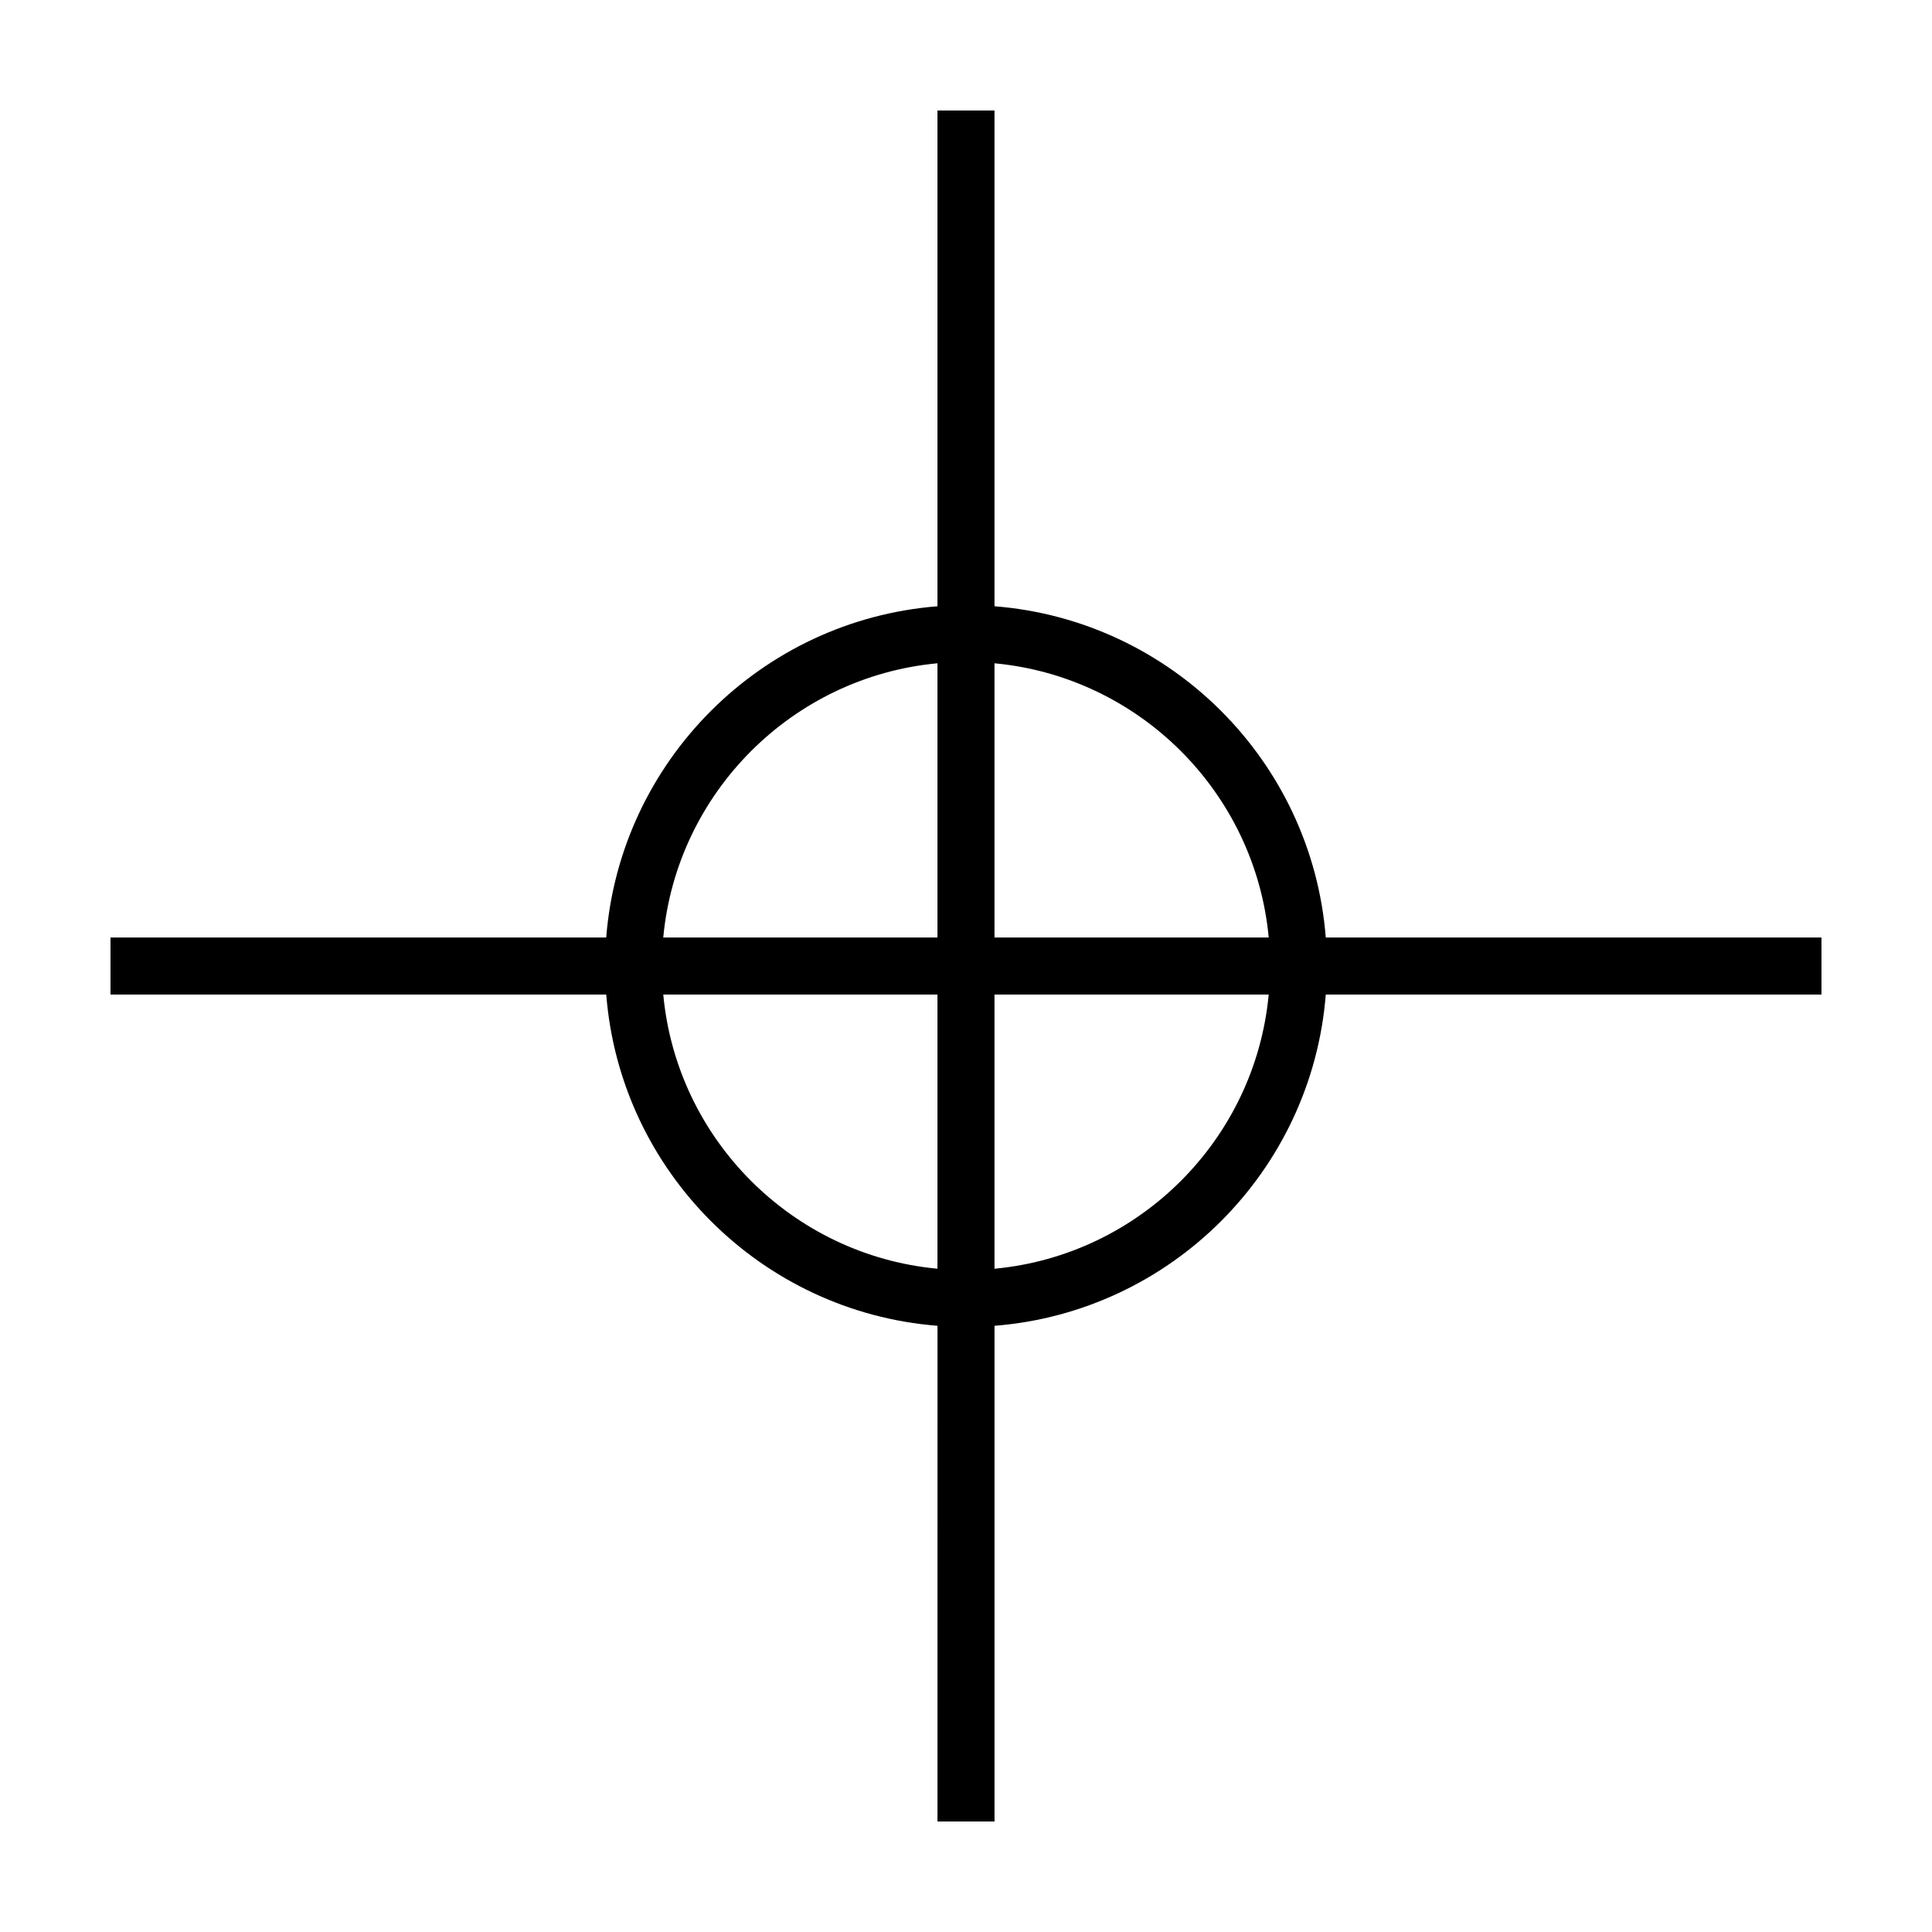 <?xml version="1.0" encoding="UTF-8"?>
<!-- Uploaded to: SVG Repo, www.svgrepo.com, Generator: SVG Repo Mixer Tools -->
<svg fill="#000000" width="800px" height="800px" version="1.1" viewBox="144 144 512 512" xmlns="http://www.w3.org/2000/svg">
 <path d="m407.55 304.66v-131.37h-15.113v131.38c-46.754 3.68-84.105 41.031-87.785 87.785l-131.37-0.004v15.113h131.38c3.68 46.754 41.031 84.105 87.785 87.785l-0.004 131.37h15.113v-131.37c46.754-3.68 84.105-41.031 87.785-87.785h131.37v-15.113h-131.37c-3.68-46.754-41.031-84.105-87.785-87.785zm72.672 87.785h-72.672v-72.668c38.422 3.59 69.078 34.246 72.672 72.668zm-87.785-72.668v72.668h-72.668c3.59-38.422 34.246-69.078 72.668-72.668zm-72.668 87.781h72.668v72.668c-38.422-3.59-69.078-34.246-72.668-72.668zm87.781 72.672v-72.672h72.668c-3.59 38.422-34.246 69.078-72.668 72.672z"/>
</svg>